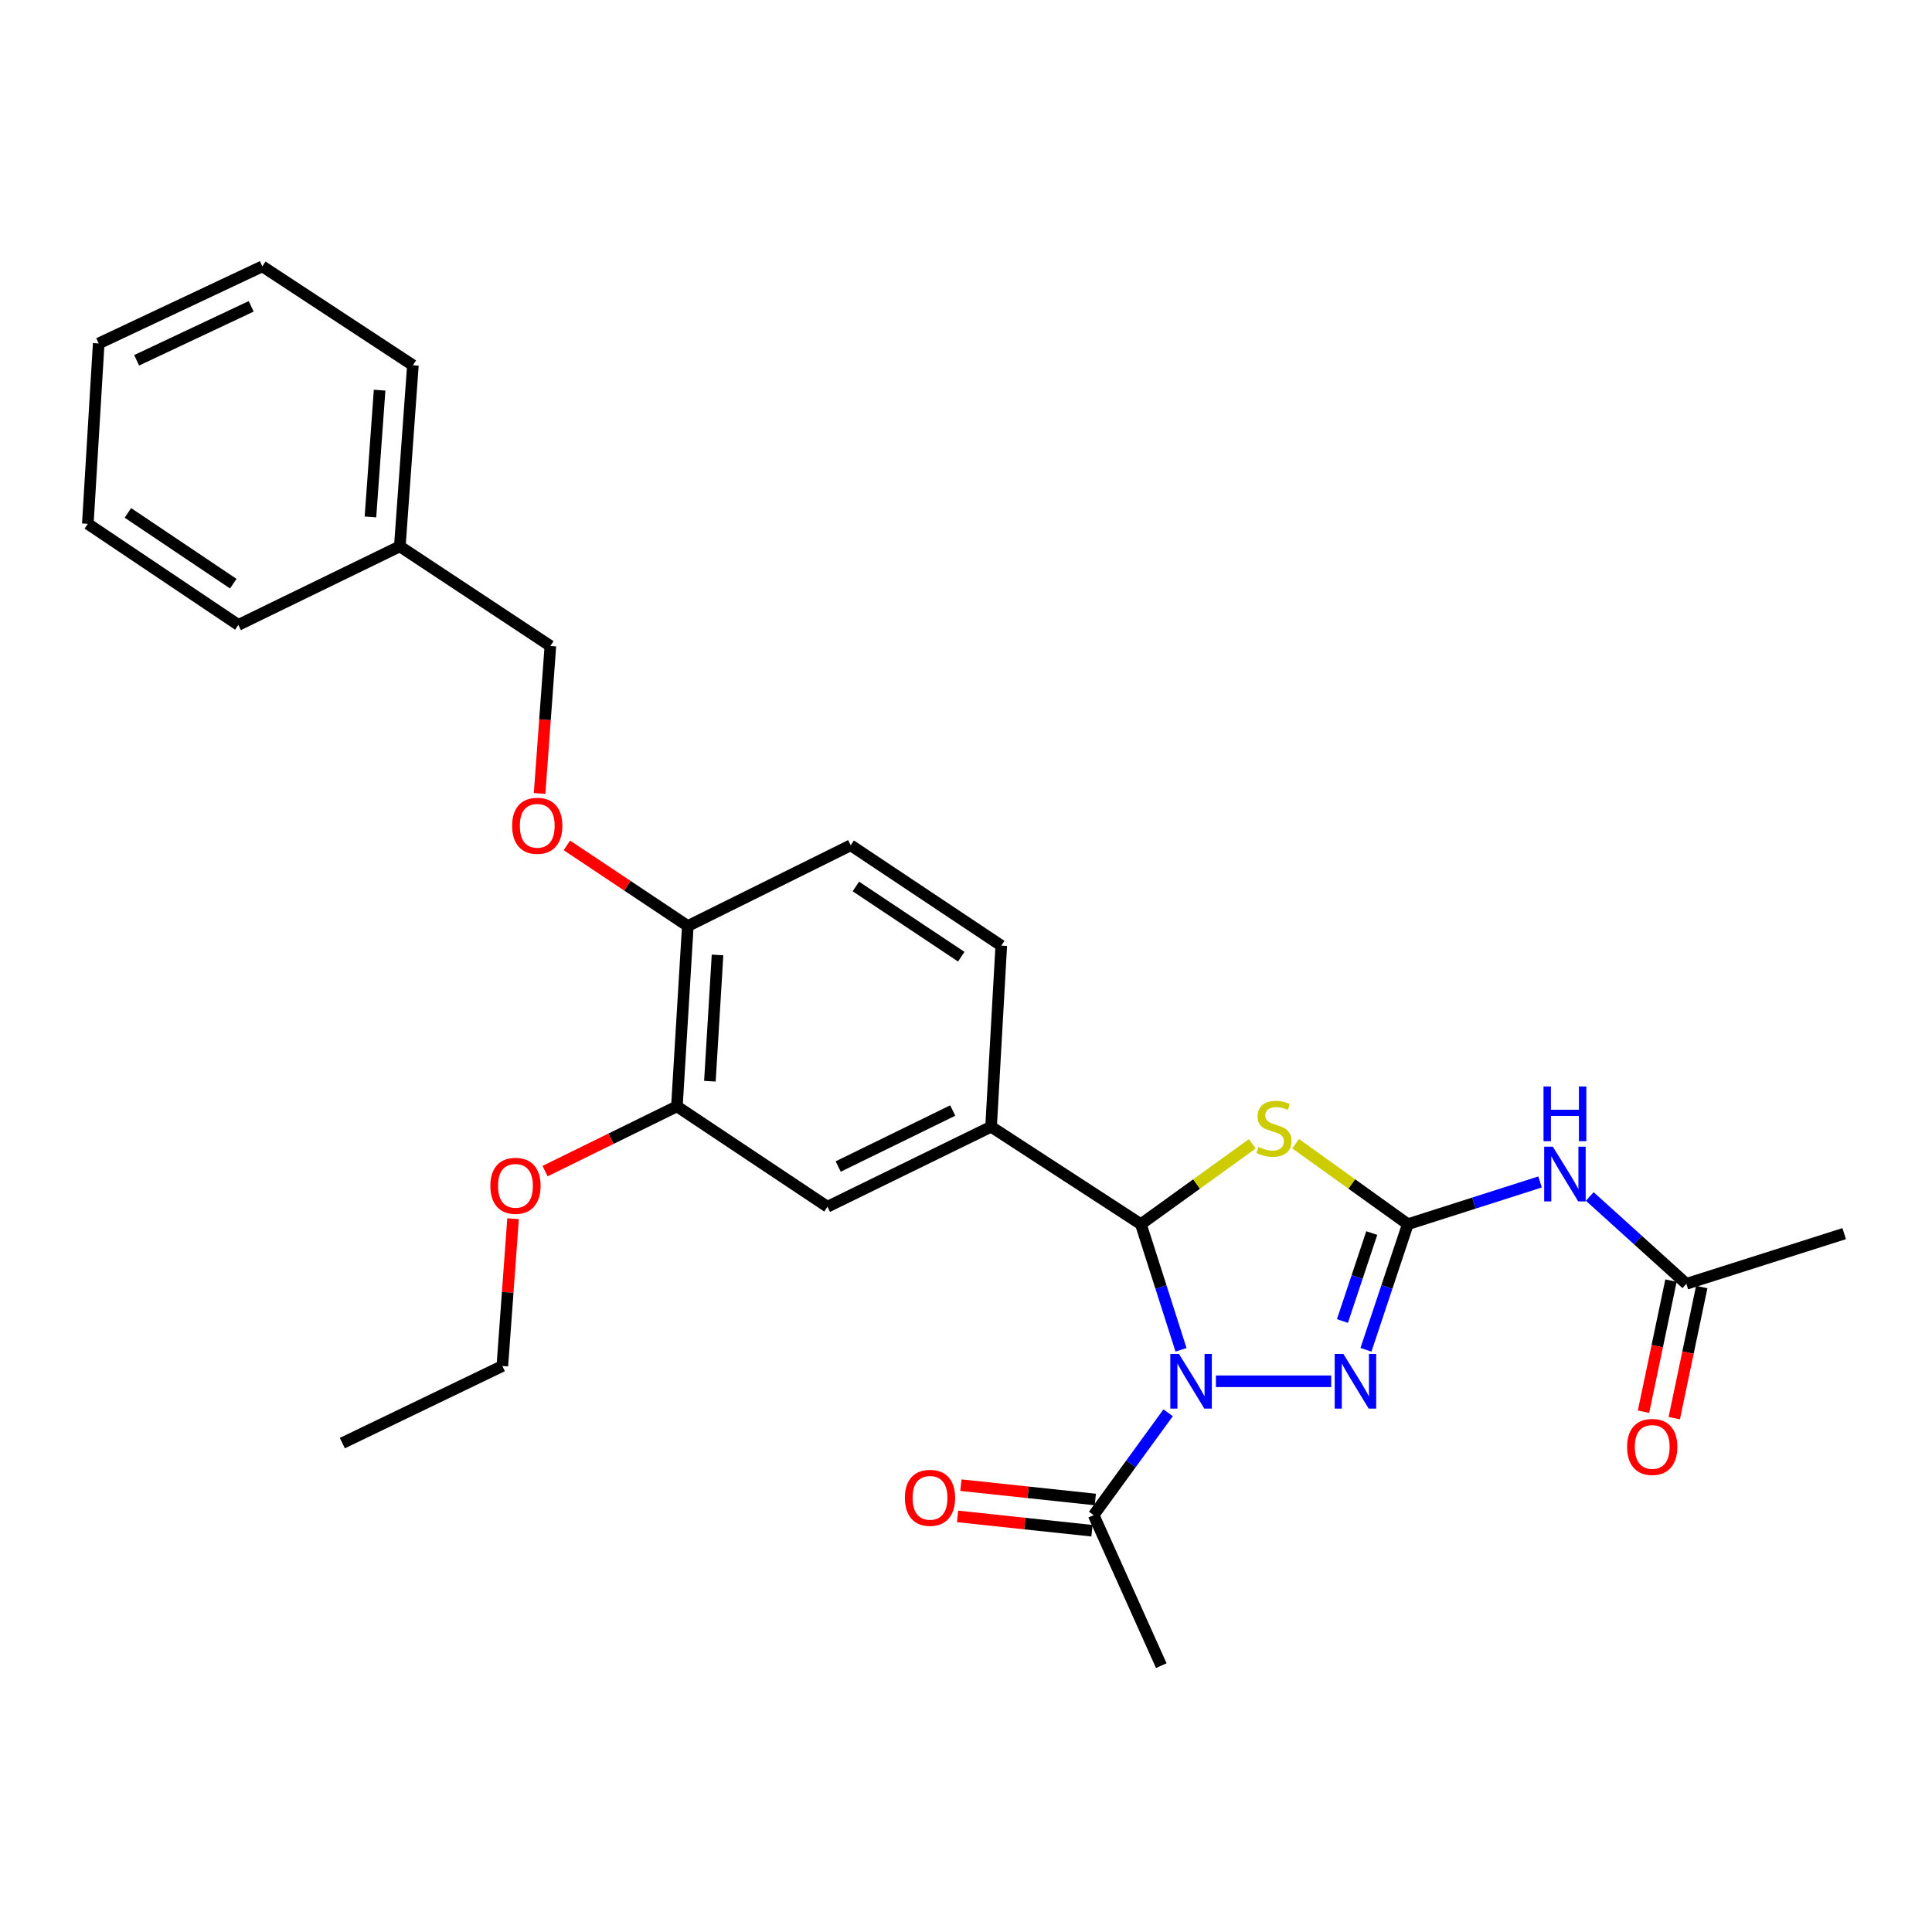<?xml version='1.0' encoding='iso-8859-1'?>
<svg version='1.1' baseProfile='full'
              xmlns='http://www.w3.org/2000/svg'
                      xmlns:rdkit='http://www.rdkit.org/xml'
                      xmlns:xlink='http://www.w3.org/1999/xlink'
                  xml:space='preserve'
width='1000px' height='1000px' viewBox='0 0 1000 1000'>
<!-- END OF HEADER -->
<rect style='opacity:1.0;fill:#FFFFFF;stroke:none' width='1000' height='1000' x='0' y='0'> </rect>
<path class='bond-1' d='M 611.289,698.653 L 600.906,666.146' style='fill:none;fill-rule:evenodd;stroke:#0000FF;stroke-width:6px;stroke-linecap:butt;stroke-linejoin:miter;stroke-opacity:1' />
<path class='bond-1' d='M 600.906,666.146 L 590.522,633.638' style='fill:none;fill-rule:evenodd;stroke:#000000;stroke-width:6px;stroke-linecap:butt;stroke-linejoin:miter;stroke-opacity:1' />
<path class='bond-3' d='M 629.36,714.947 L 689.032,714.947' style='fill:none;fill-rule:evenodd;stroke:#0000FF;stroke-width:6px;stroke-linecap:butt;stroke-linejoin:miter;stroke-opacity:1' />
<path class='bond-5' d='M 604.627,731.249 L 585.348,757.736' style='fill:none;fill-rule:evenodd;stroke:#0000FF;stroke-width:6px;stroke-linecap:butt;stroke-linejoin:miter;stroke-opacity:1' />
<path class='bond-5' d='M 585.348,757.736 L 566.069,784.223' style='fill:none;fill-rule:evenodd;stroke:#000000;stroke-width:6px;stroke-linecap:butt;stroke-linejoin:miter;stroke-opacity:1' />
<path class='bond-0' d='M 728.695,633.638 L 717.855,666.141' style='fill:none;fill-rule:evenodd;stroke:#000000;stroke-width:6px;stroke-linecap:butt;stroke-linejoin:miter;stroke-opacity:1' />
<path class='bond-0' d='M 717.855,666.141 L 707.015,698.644' style='fill:none;fill-rule:evenodd;stroke:#0000FF;stroke-width:6px;stroke-linecap:butt;stroke-linejoin:miter;stroke-opacity:1' />
<path class='bond-0' d='M 710.019,638.245 L 702.431,660.997' style='fill:none;fill-rule:evenodd;stroke:#000000;stroke-width:6px;stroke-linecap:butt;stroke-linejoin:miter;stroke-opacity:1' />
<path class='bond-0' d='M 702.431,660.997 L 694.842,683.749' style='fill:none;fill-rule:evenodd;stroke:#0000FF;stroke-width:6px;stroke-linecap:butt;stroke-linejoin:miter;stroke-opacity:1' />
<path class='bond-4' d='M 728.695,633.638 L 762.913,622.709' style='fill:none;fill-rule:evenodd;stroke:#000000;stroke-width:6px;stroke-linecap:butt;stroke-linejoin:miter;stroke-opacity:1' />
<path class='bond-4' d='M 762.913,622.709 L 797.13,611.78' style='fill:none;fill-rule:evenodd;stroke:#0000FF;stroke-width:6px;stroke-linecap:butt;stroke-linejoin:miter;stroke-opacity:1' />
<path class='bond-28' d='M 728.695,633.638 L 699.654,612.812' style='fill:none;fill-rule:evenodd;stroke:#000000;stroke-width:6px;stroke-linecap:butt;stroke-linejoin:miter;stroke-opacity:1' />
<path class='bond-28' d='M 699.654,612.812 L 670.613,591.986' style='fill:none;fill-rule:evenodd;stroke:#CCCC00;stroke-width:6px;stroke-linecap:butt;stroke-linejoin:miter;stroke-opacity:1' />
<path class='bond-2' d='M 590.522,633.638 L 619.36,612.834' style='fill:none;fill-rule:evenodd;stroke:#000000;stroke-width:6px;stroke-linecap:butt;stroke-linejoin:miter;stroke-opacity:1' />
<path class='bond-2' d='M 619.36,612.834 L 648.198,592.029' style='fill:none;fill-rule:evenodd;stroke:#CCCC00;stroke-width:6px;stroke-linecap:butt;stroke-linejoin:miter;stroke-opacity:1' />
<path class='bond-6' d='M 590.522,633.638 L 512.981,583.196' style='fill:none;fill-rule:evenodd;stroke:#000000;stroke-width:6px;stroke-linecap:butt;stroke-linejoin:miter;stroke-opacity:1' />
<path class='bond-8' d='M 822.863,619.295 L 847.86,641.9' style='fill:none;fill-rule:evenodd;stroke:#0000FF;stroke-width:6px;stroke-linecap:butt;stroke-linejoin:miter;stroke-opacity:1' />
<path class='bond-8' d='M 847.86,641.9 L 872.858,664.505' style='fill:none;fill-rule:evenodd;stroke:#000000;stroke-width:6px;stroke-linecap:butt;stroke-linejoin:miter;stroke-opacity:1' />
<path class='bond-13' d='M 566.932,776.139 L 532.148,772.429' style='fill:none;fill-rule:evenodd;stroke:#000000;stroke-width:6px;stroke-linecap:butt;stroke-linejoin:miter;stroke-opacity:1' />
<path class='bond-13' d='M 532.148,772.429 L 497.365,768.719' style='fill:none;fill-rule:evenodd;stroke:#FF0000;stroke-width:6px;stroke-linecap:butt;stroke-linejoin:miter;stroke-opacity:1' />
<path class='bond-13' d='M 565.207,792.307 L 530.424,788.597' style='fill:none;fill-rule:evenodd;stroke:#000000;stroke-width:6px;stroke-linecap:butt;stroke-linejoin:miter;stroke-opacity:1' />
<path class='bond-13' d='M 530.424,788.597 L 495.641,784.887' style='fill:none;fill-rule:evenodd;stroke:#FF0000;stroke-width:6px;stroke-linecap:butt;stroke-linejoin:miter;stroke-opacity:1' />
<path class='bond-19' d='M 566.069,784.223 L 601.082,862.135' style='fill:none;fill-rule:evenodd;stroke:#000000;stroke-width:6px;stroke-linecap:butt;stroke-linejoin:miter;stroke-opacity:1' />
<path class='bond-7' d='M 512.981,583.196 L 428.294,624.605' style='fill:none;fill-rule:evenodd;stroke:#000000;stroke-width:6px;stroke-linecap:butt;stroke-linejoin:miter;stroke-opacity:1' />
<path class='bond-7' d='M 493.135,574.801 L 433.855,603.787' style='fill:none;fill-rule:evenodd;stroke:#000000;stroke-width:6px;stroke-linecap:butt;stroke-linejoin:miter;stroke-opacity:1' />
<path class='bond-12' d='M 512.981,583.196 L 518.256,489.458' style='fill:none;fill-rule:evenodd;stroke:#000000;stroke-width:6px;stroke-linecap:butt;stroke-linejoin:miter;stroke-opacity:1' />
<path class='bond-9' d='M 428.294,624.605 L 350.364,572.655' style='fill:none;fill-rule:evenodd;stroke:#000000;stroke-width:6px;stroke-linecap:butt;stroke-linejoin:miter;stroke-opacity:1' />
<path class='bond-14' d='M 864.9,662.838 L 857.792,696.768' style='fill:none;fill-rule:evenodd;stroke:#000000;stroke-width:6px;stroke-linecap:butt;stroke-linejoin:miter;stroke-opacity:1' />
<path class='bond-14' d='M 857.792,696.768 L 850.683,730.698' style='fill:none;fill-rule:evenodd;stroke:#FF0000;stroke-width:6px;stroke-linecap:butt;stroke-linejoin:miter;stroke-opacity:1' />
<path class='bond-14' d='M 880.815,666.172 L 873.706,700.102' style='fill:none;fill-rule:evenodd;stroke:#000000;stroke-width:6px;stroke-linecap:butt;stroke-linejoin:miter;stroke-opacity:1' />
<path class='bond-14' d='M 873.706,700.102 L 866.597,734.033' style='fill:none;fill-rule:evenodd;stroke:#FF0000;stroke-width:6px;stroke-linecap:butt;stroke-linejoin:miter;stroke-opacity:1' />
<path class='bond-20' d='M 872.858,664.505 L 954.545,638.534' style='fill:none;fill-rule:evenodd;stroke:#000000;stroke-width:6px;stroke-linecap:butt;stroke-linejoin:miter;stroke-opacity:1' />
<path class='bond-17' d='M 350.364,572.655 L 316.249,589.41' style='fill:none;fill-rule:evenodd;stroke:#000000;stroke-width:6px;stroke-linecap:butt;stroke-linejoin:miter;stroke-opacity:1' />
<path class='bond-17' d='M 316.249,589.41 L 282.133,606.165' style='fill:none;fill-rule:evenodd;stroke:#FF0000;stroke-width:6px;stroke-linecap:butt;stroke-linejoin:miter;stroke-opacity:1' />
<path class='bond-29' d='M 350.364,572.655 L 356.01,479.305' style='fill:none;fill-rule:evenodd;stroke:#000000;stroke-width:6px;stroke-linecap:butt;stroke-linejoin:miter;stroke-opacity:1' />
<path class='bond-29' d='M 367.441,559.634 L 371.393,494.289' style='fill:none;fill-rule:evenodd;stroke:#000000;stroke-width:6px;stroke-linecap:butt;stroke-linejoin:miter;stroke-opacity:1' />
<path class='bond-10' d='M 356.01,479.305 L 440.326,437.517' style='fill:none;fill-rule:evenodd;stroke:#000000;stroke-width:6px;stroke-linecap:butt;stroke-linejoin:miter;stroke-opacity:1' />
<path class='bond-11' d='M 356.01,479.305 L 324.715,458.44' style='fill:none;fill-rule:evenodd;stroke:#000000;stroke-width:6px;stroke-linecap:butt;stroke-linejoin:miter;stroke-opacity:1' />
<path class='bond-11' d='M 324.715,458.44 L 293.421,437.574' style='fill:none;fill-rule:evenodd;stroke:#FF0000;stroke-width:6px;stroke-linecap:butt;stroke-linejoin:miter;stroke-opacity:1' />
<path class='bond-16' d='M 279.296,410.694 L 282.084,372.526' style='fill:none;fill-rule:evenodd;stroke:#FF0000;stroke-width:6px;stroke-linecap:butt;stroke-linejoin:miter;stroke-opacity:1' />
<path class='bond-16' d='M 282.084,372.526 L 284.873,334.357' style='fill:none;fill-rule:evenodd;stroke:#000000;stroke-width:6px;stroke-linecap:butt;stroke-linejoin:miter;stroke-opacity:1' />
<path class='bond-15' d='M 518.256,489.458 L 440.326,437.517' style='fill:none;fill-rule:evenodd;stroke:#000000;stroke-width:6px;stroke-linecap:butt;stroke-linejoin:miter;stroke-opacity:1' />
<path class='bond-15' d='M 497.549,495.197 L 442.998,458.838' style='fill:none;fill-rule:evenodd;stroke:#000000;stroke-width:6px;stroke-linecap:butt;stroke-linejoin:miter;stroke-opacity:1' />
<path class='bond-18' d='M 284.873,334.357 L 206.942,282.795' style='fill:none;fill-rule:evenodd;stroke:#000000;stroke-width:6px;stroke-linecap:butt;stroke-linejoin:miter;stroke-opacity:1' />
<path class='bond-21' d='M 265.562,630.793 L 262.787,668.918' style='fill:none;fill-rule:evenodd;stroke:#FF0000;stroke-width:6px;stroke-linecap:butt;stroke-linejoin:miter;stroke-opacity:1' />
<path class='bond-21' d='M 262.787,668.918 L 260.013,707.043' style='fill:none;fill-rule:evenodd;stroke:#000000;stroke-width:6px;stroke-linecap:butt;stroke-linejoin:miter;stroke-opacity:1' />
<path class='bond-22' d='M 206.942,282.795 L 213.717,189.057' style='fill:none;fill-rule:evenodd;stroke:#000000;stroke-width:6px;stroke-linecap:butt;stroke-linejoin:miter;stroke-opacity:1' />
<path class='bond-22' d='M 191.741,267.562 L 196.484,201.945' style='fill:none;fill-rule:evenodd;stroke:#000000;stroke-width:6px;stroke-linecap:butt;stroke-linejoin:miter;stroke-opacity:1' />
<path class='bond-23' d='M 206.942,282.795 L 123.367,323.454' style='fill:none;fill-rule:evenodd;stroke:#000000;stroke-width:6px;stroke-linecap:butt;stroke-linejoin:miter;stroke-opacity:1' />
<path class='bond-24' d='M 260.013,707.043 L 177.196,746.952' style='fill:none;fill-rule:evenodd;stroke:#000000;stroke-width:6px;stroke-linecap:butt;stroke-linejoin:miter;stroke-opacity:1' />
<path class='bond-26' d='M 213.717,189.057 L 135.796,137.865' style='fill:none;fill-rule:evenodd;stroke:#000000;stroke-width:6px;stroke-linecap:butt;stroke-linejoin:miter;stroke-opacity:1' />
<path class='bond-25' d='M 123.367,323.454 L 45.455,271.124' style='fill:none;fill-rule:evenodd;stroke:#000000;stroke-width:6px;stroke-linecap:butt;stroke-linejoin:miter;stroke-opacity:1' />
<path class='bond-25' d='M 120.746,302.106 L 66.207,265.475' style='fill:none;fill-rule:evenodd;stroke:#000000;stroke-width:6px;stroke-linecap:butt;stroke-linejoin:miter;stroke-opacity:1' />
<path class='bond-27' d='M 45.455,271.124 L 51.091,177.765' style='fill:none;fill-rule:evenodd;stroke:#000000;stroke-width:6px;stroke-linecap:butt;stroke-linejoin:miter;stroke-opacity:1' />
<path class='bond-30' d='M 135.796,137.865 L 51.091,177.765' style='fill:none;fill-rule:evenodd;stroke:#000000;stroke-width:6px;stroke-linecap:butt;stroke-linejoin:miter;stroke-opacity:1' />
<path class='bond-30' d='M 130.02,158.56 L 70.726,186.49' style='fill:none;fill-rule:evenodd;stroke:#000000;stroke-width:6px;stroke-linecap:butt;stroke-linejoin:miter;stroke-opacity:1' />
<path  class='atom-0' d='M 610.233 700.787
L 619.513 715.787
Q 620.433 717.267, 621.913 719.947
Q 623.393 722.627, 623.473 722.787
L 623.473 700.787
L 627.233 700.787
L 627.233 729.107
L 623.353 729.107
L 613.393 712.707
Q 612.233 710.787, 610.993 708.587
Q 609.793 706.387, 609.433 705.707
L 609.433 729.107
L 605.753 729.107
L 605.753 700.787
L 610.233 700.787
' fill='#0000FF'/>
<path  class='atom-3' d='M 651.401 593.666
Q 651.721 593.786, 653.041 594.346
Q 654.361 594.906, 655.801 595.266
Q 657.281 595.586, 658.721 595.586
Q 661.401 595.586, 662.961 594.306
Q 664.521 592.986, 664.521 590.706
Q 664.521 589.146, 663.721 588.186
Q 662.961 587.226, 661.761 586.706
Q 660.561 586.186, 658.561 585.586
Q 656.041 584.826, 654.521 584.106
Q 653.041 583.386, 651.961 581.866
Q 650.921 580.346, 650.921 577.786
Q 650.921 574.226, 653.321 572.026
Q 655.761 569.826, 660.561 569.826
Q 663.841 569.826, 667.561 571.386
L 666.641 574.466
Q 663.241 573.066, 660.681 573.066
Q 657.921 573.066, 656.401 574.226
Q 654.881 575.346, 654.921 577.306
Q 654.921 578.826, 655.681 579.746
Q 656.481 580.666, 657.601 581.186
Q 658.761 581.706, 660.681 582.306
Q 663.241 583.106, 664.761 583.906
Q 666.281 584.706, 667.361 586.346
Q 668.481 587.946, 668.481 590.706
Q 668.481 594.626, 665.841 596.746
Q 663.241 598.826, 658.881 598.826
Q 656.361 598.826, 654.441 598.266
Q 652.561 597.746, 650.321 596.826
L 651.401 593.666
' fill='#CCCC00'/>
<path  class='atom-4' d='M 695.318 700.787
L 704.598 715.787
Q 705.518 717.267, 706.998 719.947
Q 708.478 722.627, 708.558 722.787
L 708.558 700.787
L 712.318 700.787
L 712.318 729.107
L 708.438 729.107
L 698.478 712.707
Q 697.318 710.787, 696.078 708.587
Q 694.878 706.387, 694.518 705.707
L 694.518 729.107
L 690.838 729.107
L 690.838 700.787
L 695.318 700.787
' fill='#0000FF'/>
<path  class='atom-5' d='M 803.744 593.508
L 813.024 608.508
Q 813.944 609.988, 815.424 612.668
Q 816.904 615.348, 816.984 615.508
L 816.984 593.508
L 820.744 593.508
L 820.744 621.828
L 816.864 621.828
L 806.904 605.428
Q 805.744 603.508, 804.504 601.308
Q 803.304 599.108, 802.944 598.428
L 802.944 621.828
L 799.264 621.828
L 799.264 593.508
L 803.744 593.508
' fill='#0000FF'/>
<path  class='atom-5' d='M 798.924 562.356
L 802.764 562.356
L 802.764 574.396
L 817.244 574.396
L 817.244 562.356
L 821.084 562.356
L 821.084 590.676
L 817.244 590.676
L 817.244 577.596
L 802.764 577.596
L 802.764 590.676
L 798.924 590.676
L 798.924 562.356
' fill='#0000FF'/>
<path  class='atom-12' d='M 265.079 427.425
Q 265.079 420.625, 268.439 416.825
Q 271.799 413.025, 278.079 413.025
Q 284.359 413.025, 287.719 416.825
Q 291.079 420.625, 291.079 427.425
Q 291.079 434.305, 287.679 438.225
Q 284.279 442.105, 278.079 442.105
Q 271.839 442.105, 268.439 438.225
Q 265.079 434.345, 265.079 427.425
M 278.079 438.905
Q 282.399 438.905, 284.719 436.025
Q 287.079 433.105, 287.079 427.425
Q 287.079 421.865, 284.719 419.065
Q 282.399 416.225, 278.079 416.225
Q 273.759 416.225, 271.399 419.025
Q 269.079 421.825, 269.079 427.425
Q 269.079 433.145, 271.399 436.025
Q 273.759 438.905, 278.079 438.905
' fill='#FF0000'/>
<path  class='atom-14' d='M 468.373 775.27
Q 468.373 768.47, 471.733 764.67
Q 475.093 760.87, 481.373 760.87
Q 487.653 760.87, 491.013 764.67
Q 494.373 768.47, 494.373 775.27
Q 494.373 782.15, 490.973 786.07
Q 487.573 789.95, 481.373 789.95
Q 475.133 789.95, 471.733 786.07
Q 468.373 782.19, 468.373 775.27
M 481.373 786.75
Q 485.693 786.75, 488.013 783.87
Q 490.373 780.95, 490.373 775.27
Q 490.373 769.71, 488.013 766.91
Q 485.693 764.07, 481.373 764.07
Q 477.053 764.07, 474.693 766.87
Q 472.373 769.67, 472.373 775.27
Q 472.373 780.99, 474.693 783.87
Q 477.053 786.75, 481.373 786.75
' fill='#FF0000'/>
<path  class='atom-15' d='M 842.188 748.92
Q 842.188 742.12, 845.548 738.32
Q 848.908 734.52, 855.188 734.52
Q 861.468 734.52, 864.828 738.32
Q 868.188 742.12, 868.188 748.92
Q 868.188 755.8, 864.788 759.72
Q 861.388 763.6, 855.188 763.6
Q 848.948 763.6, 845.548 759.72
Q 842.188 755.84, 842.188 748.92
M 855.188 760.4
Q 859.508 760.4, 861.828 757.52
Q 864.188 754.6, 864.188 748.92
Q 864.188 743.36, 861.828 740.56
Q 859.508 737.72, 855.188 737.72
Q 850.868 737.72, 848.508 740.52
Q 846.188 743.32, 846.188 748.92
Q 846.188 754.64, 848.508 757.52
Q 850.868 760.4, 855.188 760.4
' fill='#FF0000'/>
<path  class='atom-18' d='M 253.806 613.773
Q 253.806 606.973, 257.166 603.173
Q 260.526 599.373, 266.806 599.373
Q 273.086 599.373, 276.446 603.173
Q 279.806 606.973, 279.806 613.773
Q 279.806 620.653, 276.406 624.573
Q 273.006 628.453, 266.806 628.453
Q 260.566 628.453, 257.166 624.573
Q 253.806 620.693, 253.806 613.773
M 266.806 625.253
Q 271.126 625.253, 273.446 622.373
Q 275.806 619.453, 275.806 613.773
Q 275.806 608.213, 273.446 605.413
Q 271.126 602.573, 266.806 602.573
Q 262.486 602.573, 260.126 605.373
Q 257.806 608.173, 257.806 613.773
Q 257.806 619.493, 260.126 622.373
Q 262.486 625.253, 266.806 625.253
' fill='#FF0000'/>
</svg>
